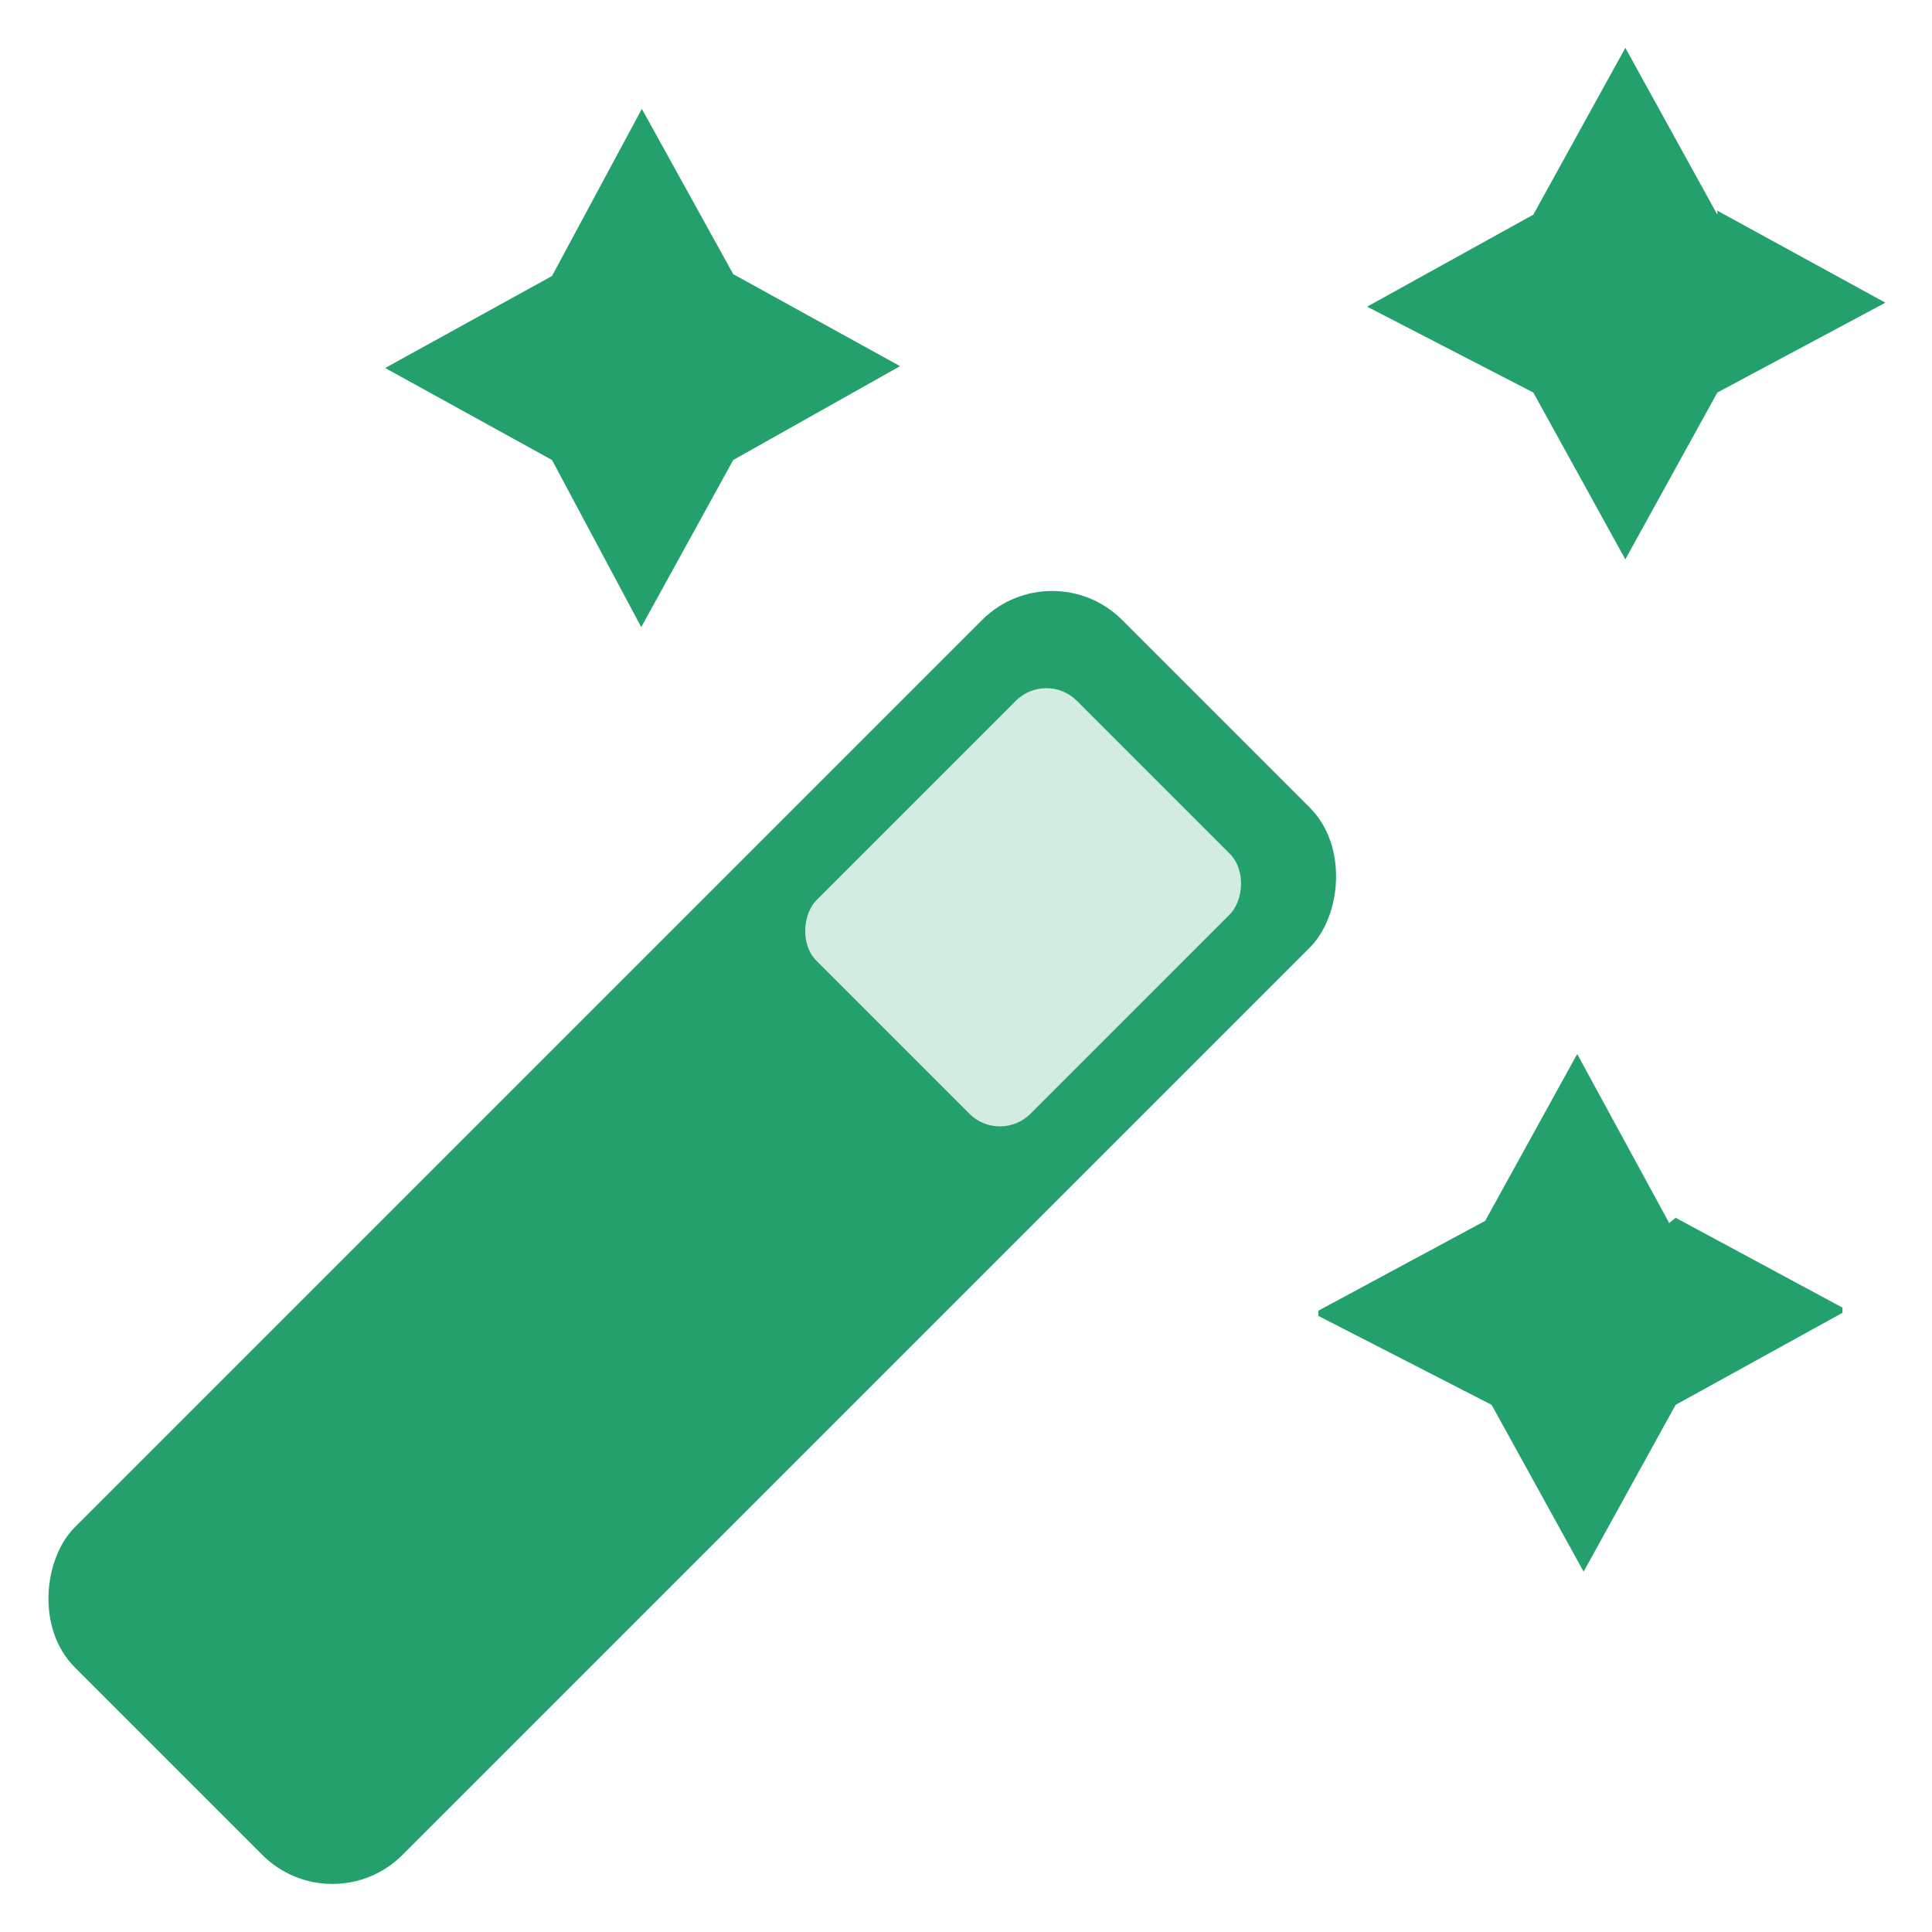 <svg xmlns="http://www.w3.org/2000/svg" id="Layer_1" data-name="Layer 1" viewBox="0 0 63 63"><defs><style>.cls-1{fill:#23a06c;}.cls-2{fill:#d3ece1;}</style></defs><g id="ai-assistant"><rect class="cls-1" x="15.02" y="16.21" width="15.11" height="48.3" rx="3.23" transform="translate(35.15 -4.15) rotate(45)"></rect><rect class="cls-2" x="28.43" y="23.58" width="9.86" height="12" rx="1.41" transform="translate(30.69 -14.92) rotate(45)"></rect><path class="cls-1" d="M56,6.87l5.48,3L56,12.8l-3,5.44-3-5.44L44.58,10,50,7l3-5.44L56,7Z"></path><path class="cls-1" d="M23.91,8.94l5.44,3L23.91,15l-3,5.45L18,15l-5.44-3,5.44-3,2.93-5.45Z"></path><path class="cls-1" d="M54.64,39.71l5.44,2.93v.17l-5.44,3-3,5.44-3-5.44-5.65-2.9v-.17l5.44-2.93,3-5.44,3,5.51Z"></path></g></svg>